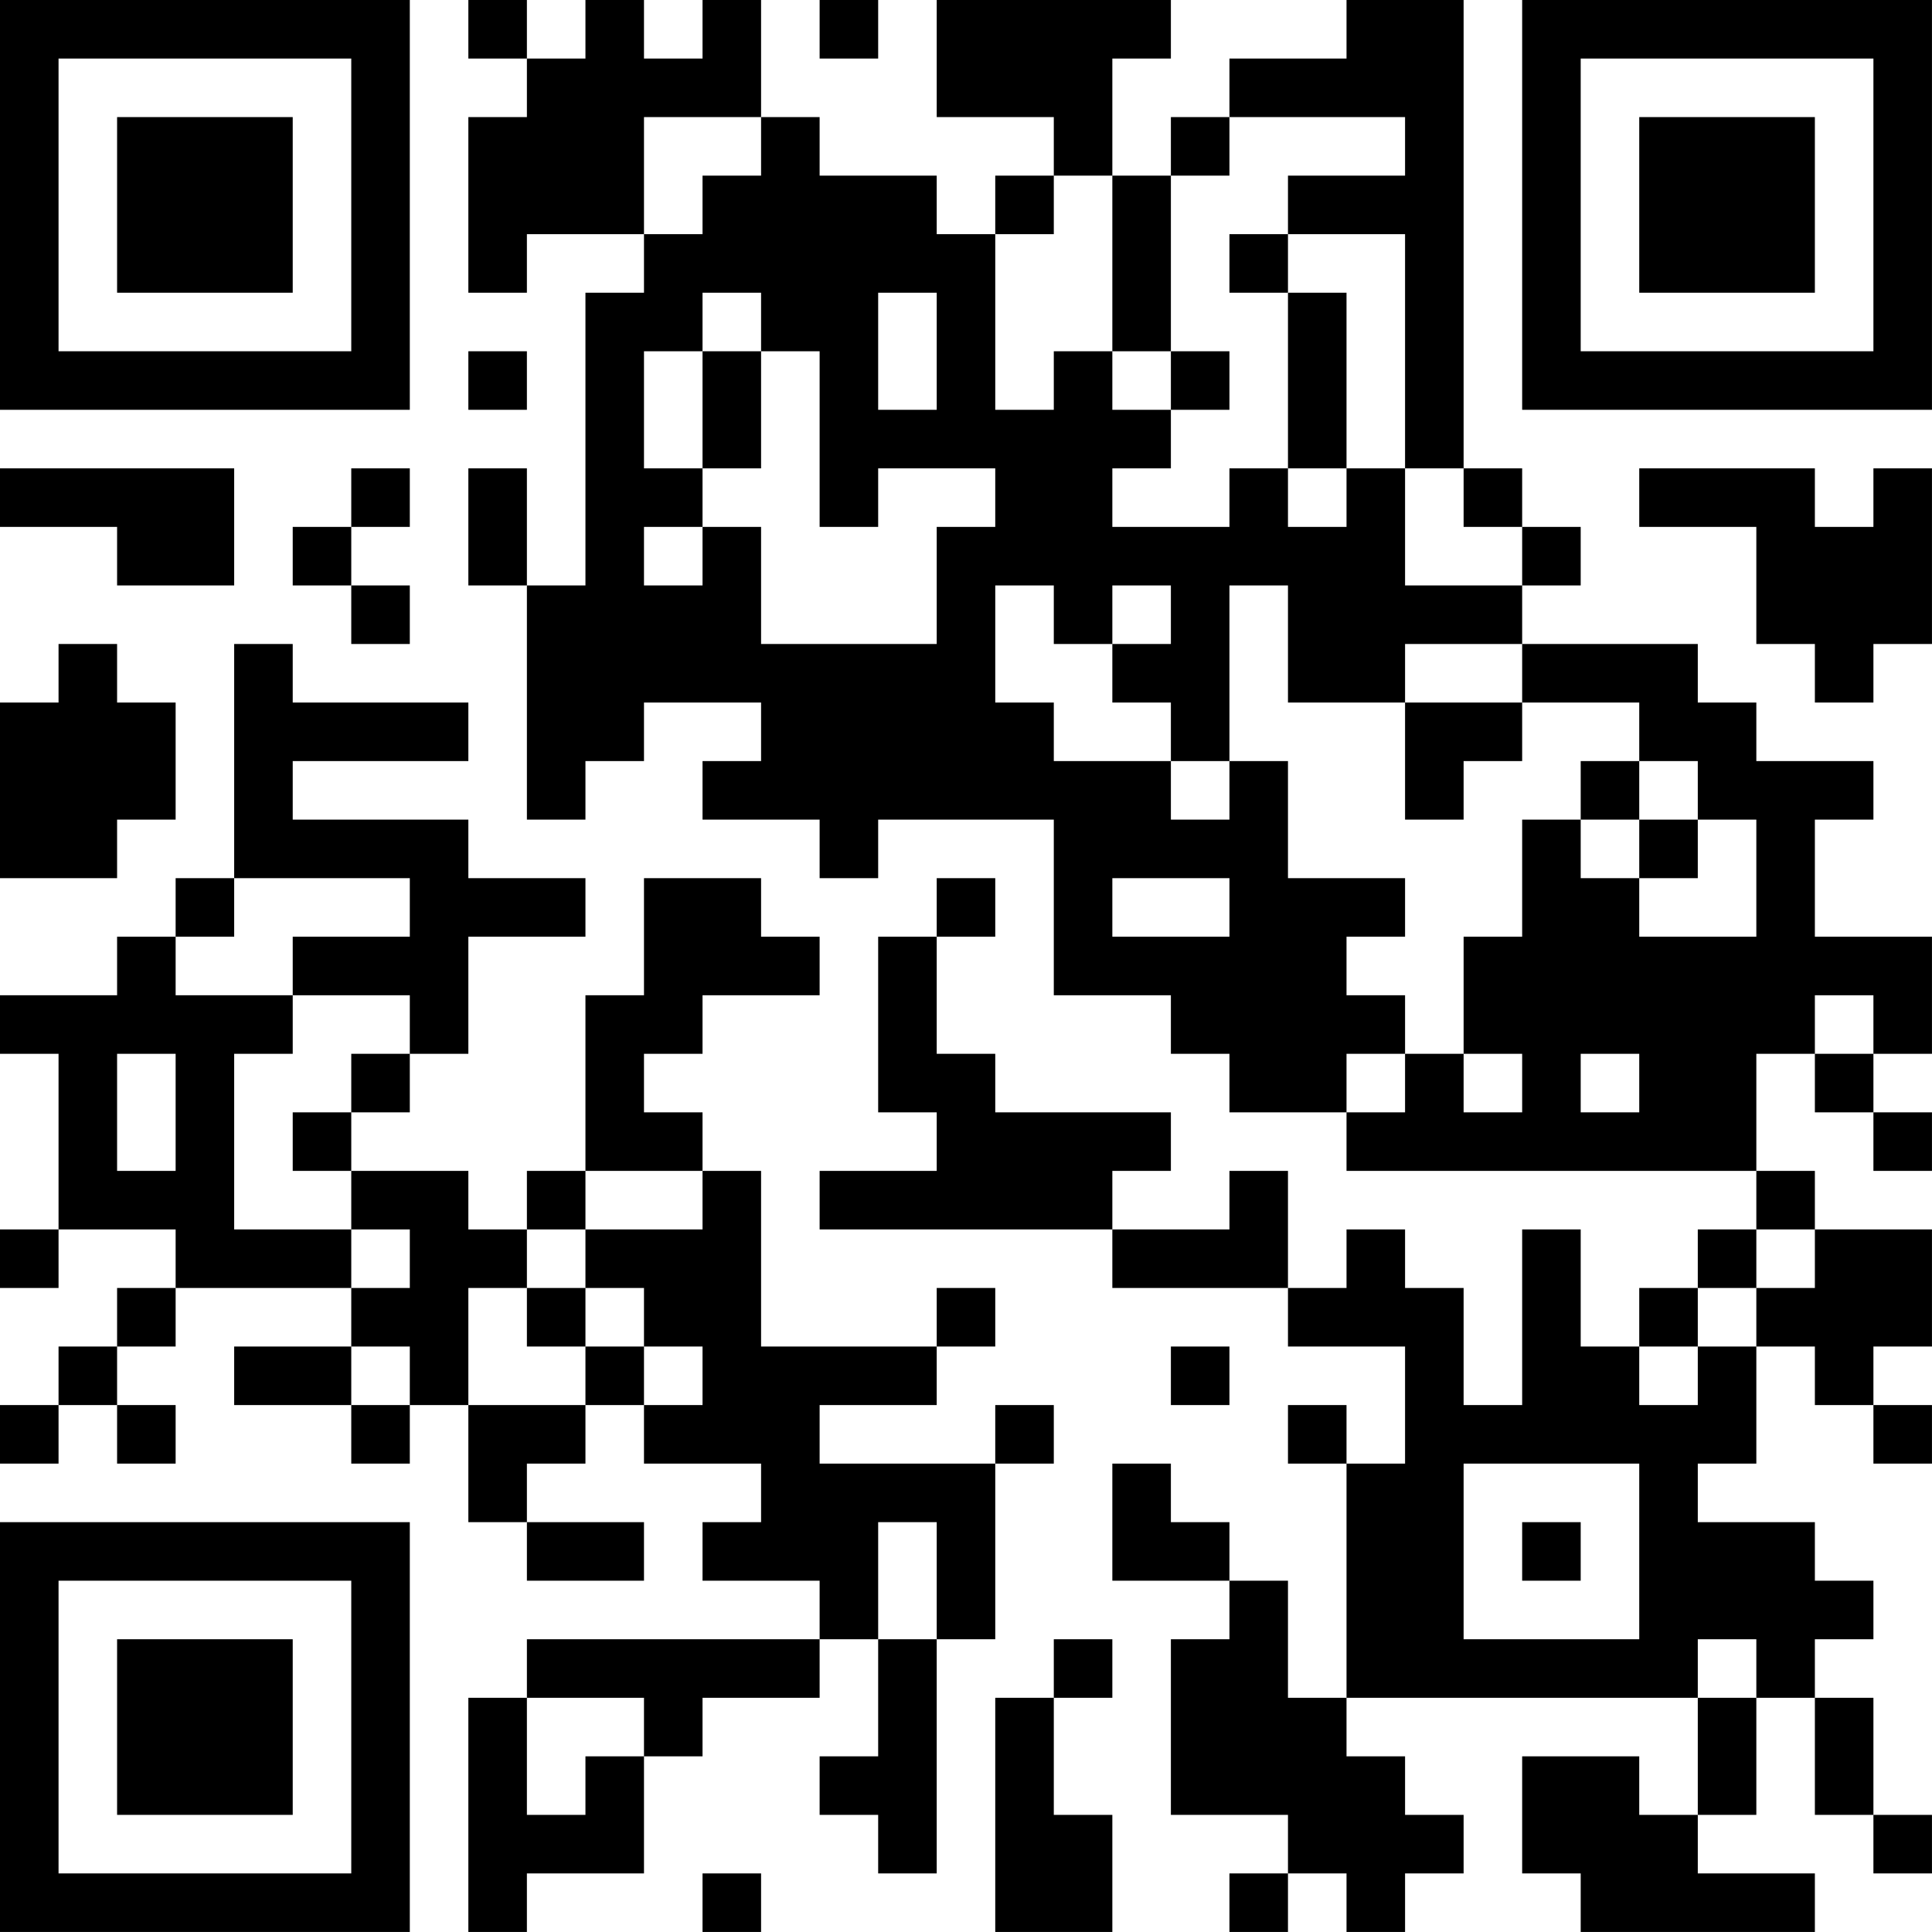 <?xml version="1.0" encoding="UTF-8"?>
<svg xmlns="http://www.w3.org/2000/svg" version="1.1" width="400" height="400" viewBox="0 0 400 400"><rect x="0" y="0" width="400" height="400" fill="#ffffff"/><g transform="scale(12.121)"><g transform="translate(0,0)"><path fill-rule="evenodd" d="M8 0L8 1L9 1L9 2L8 2L8 5L9 5L9 4L11 4L11 5L10 5L10 10L9 10L9 8L8 8L8 10L9 10L9 14L10 14L10 13L11 13L11 12L13 12L13 13L12 13L12 14L14 14L14 15L15 15L15 14L18 14L18 17L20 17L20 18L21 18L21 19L23 19L23 20L30 20L30 21L29 21L29 22L28 22L28 23L27 23L27 21L26 21L26 24L25 24L25 22L24 22L24 21L23 21L23 22L22 22L22 20L21 20L21 21L19 21L19 20L20 20L20 19L17 19L17 18L16 18L16 16L17 16L17 15L16 15L16 16L15 16L15 19L16 19L16 20L14 20L14 21L19 21L19 22L22 22L22 23L24 23L24 25L23 25L23 24L22 24L22 25L23 25L23 29L22 29L22 27L21 27L21 26L20 26L20 25L19 25L19 27L21 27L21 28L20 28L20 31L22 31L22 32L21 32L21 33L22 33L22 32L23 32L23 33L24 33L24 32L25 32L25 31L24 31L24 30L23 30L23 29L29 29L29 31L28 31L28 30L26 30L26 32L27 32L27 33L31 33L31 32L29 32L29 31L30 31L30 29L31 29L31 31L32 31L32 32L33 32L33 31L32 31L32 29L31 29L31 28L32 28L32 27L31 27L31 26L29 26L29 25L30 25L30 23L31 23L31 24L32 24L32 25L33 25L33 24L32 24L32 23L33 23L33 21L31 21L31 20L30 20L30 18L31 18L31 19L32 19L32 20L33 20L33 19L32 19L32 18L33 18L33 16L31 16L31 14L32 14L32 13L30 13L30 12L29 12L29 11L26 11L26 10L27 10L27 9L26 9L26 8L25 8L25 0L23 0L23 1L21 1L21 2L20 2L20 3L19 3L19 1L20 1L20 0L16 0L16 2L18 2L18 3L17 3L17 4L16 4L16 3L14 3L14 2L13 2L13 0L12 0L12 1L11 1L11 0L10 0L10 1L9 1L9 0ZM14 0L14 1L15 1L15 0ZM11 2L11 4L12 4L12 3L13 3L13 2ZM21 2L21 3L20 3L20 6L19 6L19 3L18 3L18 4L17 4L17 7L18 7L18 6L19 6L19 7L20 7L20 8L19 8L19 9L21 9L21 8L22 8L22 9L23 9L23 8L24 8L24 10L26 10L26 9L25 9L25 8L24 8L24 4L22 4L22 3L24 3L24 2ZM21 4L21 5L22 5L22 8L23 8L23 5L22 5L22 4ZM12 5L12 6L11 6L11 8L12 8L12 9L11 9L11 10L12 10L12 9L13 9L13 11L16 11L16 9L17 9L17 8L15 8L15 9L14 9L14 6L13 6L13 5ZM15 5L15 7L16 7L16 5ZM8 6L8 7L9 7L9 6ZM12 6L12 8L13 8L13 6ZM20 6L20 7L21 7L21 6ZM0 8L0 9L2 9L2 10L4 10L4 8ZM6 8L6 9L5 9L5 10L6 10L6 11L7 11L7 10L6 10L6 9L7 9L7 8ZM28 8L28 9L30 9L30 11L31 11L31 12L32 12L32 11L33 11L33 8L32 8L32 9L31 9L31 8ZM17 10L17 12L18 12L18 13L20 13L20 14L21 14L21 13L22 13L22 15L24 15L24 16L23 16L23 17L24 17L24 18L23 18L23 19L24 19L24 18L25 18L25 19L26 19L26 18L25 18L25 16L26 16L26 14L27 14L27 15L28 15L28 16L30 16L30 14L29 14L29 13L28 13L28 12L26 12L26 11L24 11L24 12L22 12L22 10L21 10L21 13L20 13L20 12L19 12L19 11L20 11L20 10L19 10L19 11L18 11L18 10ZM1 11L1 12L0 12L0 15L2 15L2 14L3 14L3 12L2 12L2 11ZM4 11L4 15L3 15L3 16L2 16L2 17L0 17L0 18L1 18L1 21L0 21L0 22L1 22L1 21L3 21L3 22L2 22L2 23L1 23L1 24L0 24L0 25L1 25L1 24L2 24L2 25L3 25L3 24L2 24L2 23L3 23L3 22L6 22L6 23L4 23L4 24L6 24L6 25L7 25L7 24L8 24L8 26L9 26L9 27L11 27L11 26L9 26L9 25L10 25L10 24L11 24L11 25L13 25L13 26L12 26L12 27L14 27L14 28L9 28L9 29L8 29L8 33L9 33L9 32L11 32L11 30L12 30L12 29L14 29L14 28L15 28L15 30L14 30L14 31L15 31L15 32L16 32L16 28L17 28L17 25L18 25L18 24L17 24L17 25L14 25L14 24L16 24L16 23L17 23L17 22L16 22L16 23L13 23L13 20L12 20L12 19L11 19L11 18L12 18L12 17L14 17L14 16L13 16L13 15L11 15L11 17L10 17L10 20L9 20L9 21L8 21L8 20L6 20L6 19L7 19L7 18L8 18L8 16L10 16L10 15L8 15L8 14L5 14L5 13L8 13L8 12L5 12L5 11ZM24 12L24 14L25 14L25 13L26 13L26 12ZM27 13L27 14L28 14L28 15L29 15L29 14L28 14L28 13ZM4 15L4 16L3 16L3 17L5 17L5 18L4 18L4 21L6 21L6 22L7 22L7 21L6 21L6 20L5 20L5 19L6 19L6 18L7 18L7 17L5 17L5 16L7 16L7 15ZM19 15L19 16L21 16L21 15ZM31 17L31 18L32 18L32 17ZM2 18L2 20L3 20L3 18ZM27 18L27 19L28 19L28 18ZM10 20L10 21L9 21L9 22L8 22L8 24L10 24L10 23L11 23L11 24L12 24L12 23L11 23L11 22L10 22L10 21L12 21L12 20ZM30 21L30 22L29 22L29 23L28 23L28 24L29 24L29 23L30 23L30 22L31 22L31 21ZM9 22L9 23L10 23L10 22ZM6 23L6 24L7 24L7 23ZM20 23L20 24L21 24L21 23ZM25 25L25 28L28 28L28 25ZM15 26L15 28L16 28L16 26ZM26 26L26 27L27 27L27 26ZM18 28L18 29L17 29L17 33L19 33L19 31L18 31L18 29L19 29L19 28ZM29 28L29 29L30 29L30 28ZM9 29L9 31L10 31L10 30L11 30L11 29ZM12 32L12 33L13 33L13 32ZM0 0L0 7L7 7L7 0ZM1 1L1 6L6 6L6 1ZM2 2L2 5L5 5L5 2ZM26 0L26 7L33 7L33 0ZM27 1L27 6L32 6L32 1ZM28 2L28 5L31 5L31 2ZM0 26L0 33L7 33L7 26ZM1 27L1 32L6 32L6 27ZM2 28L2 31L5 31L5 28Z" fill="#000000"/></g></g></svg>
